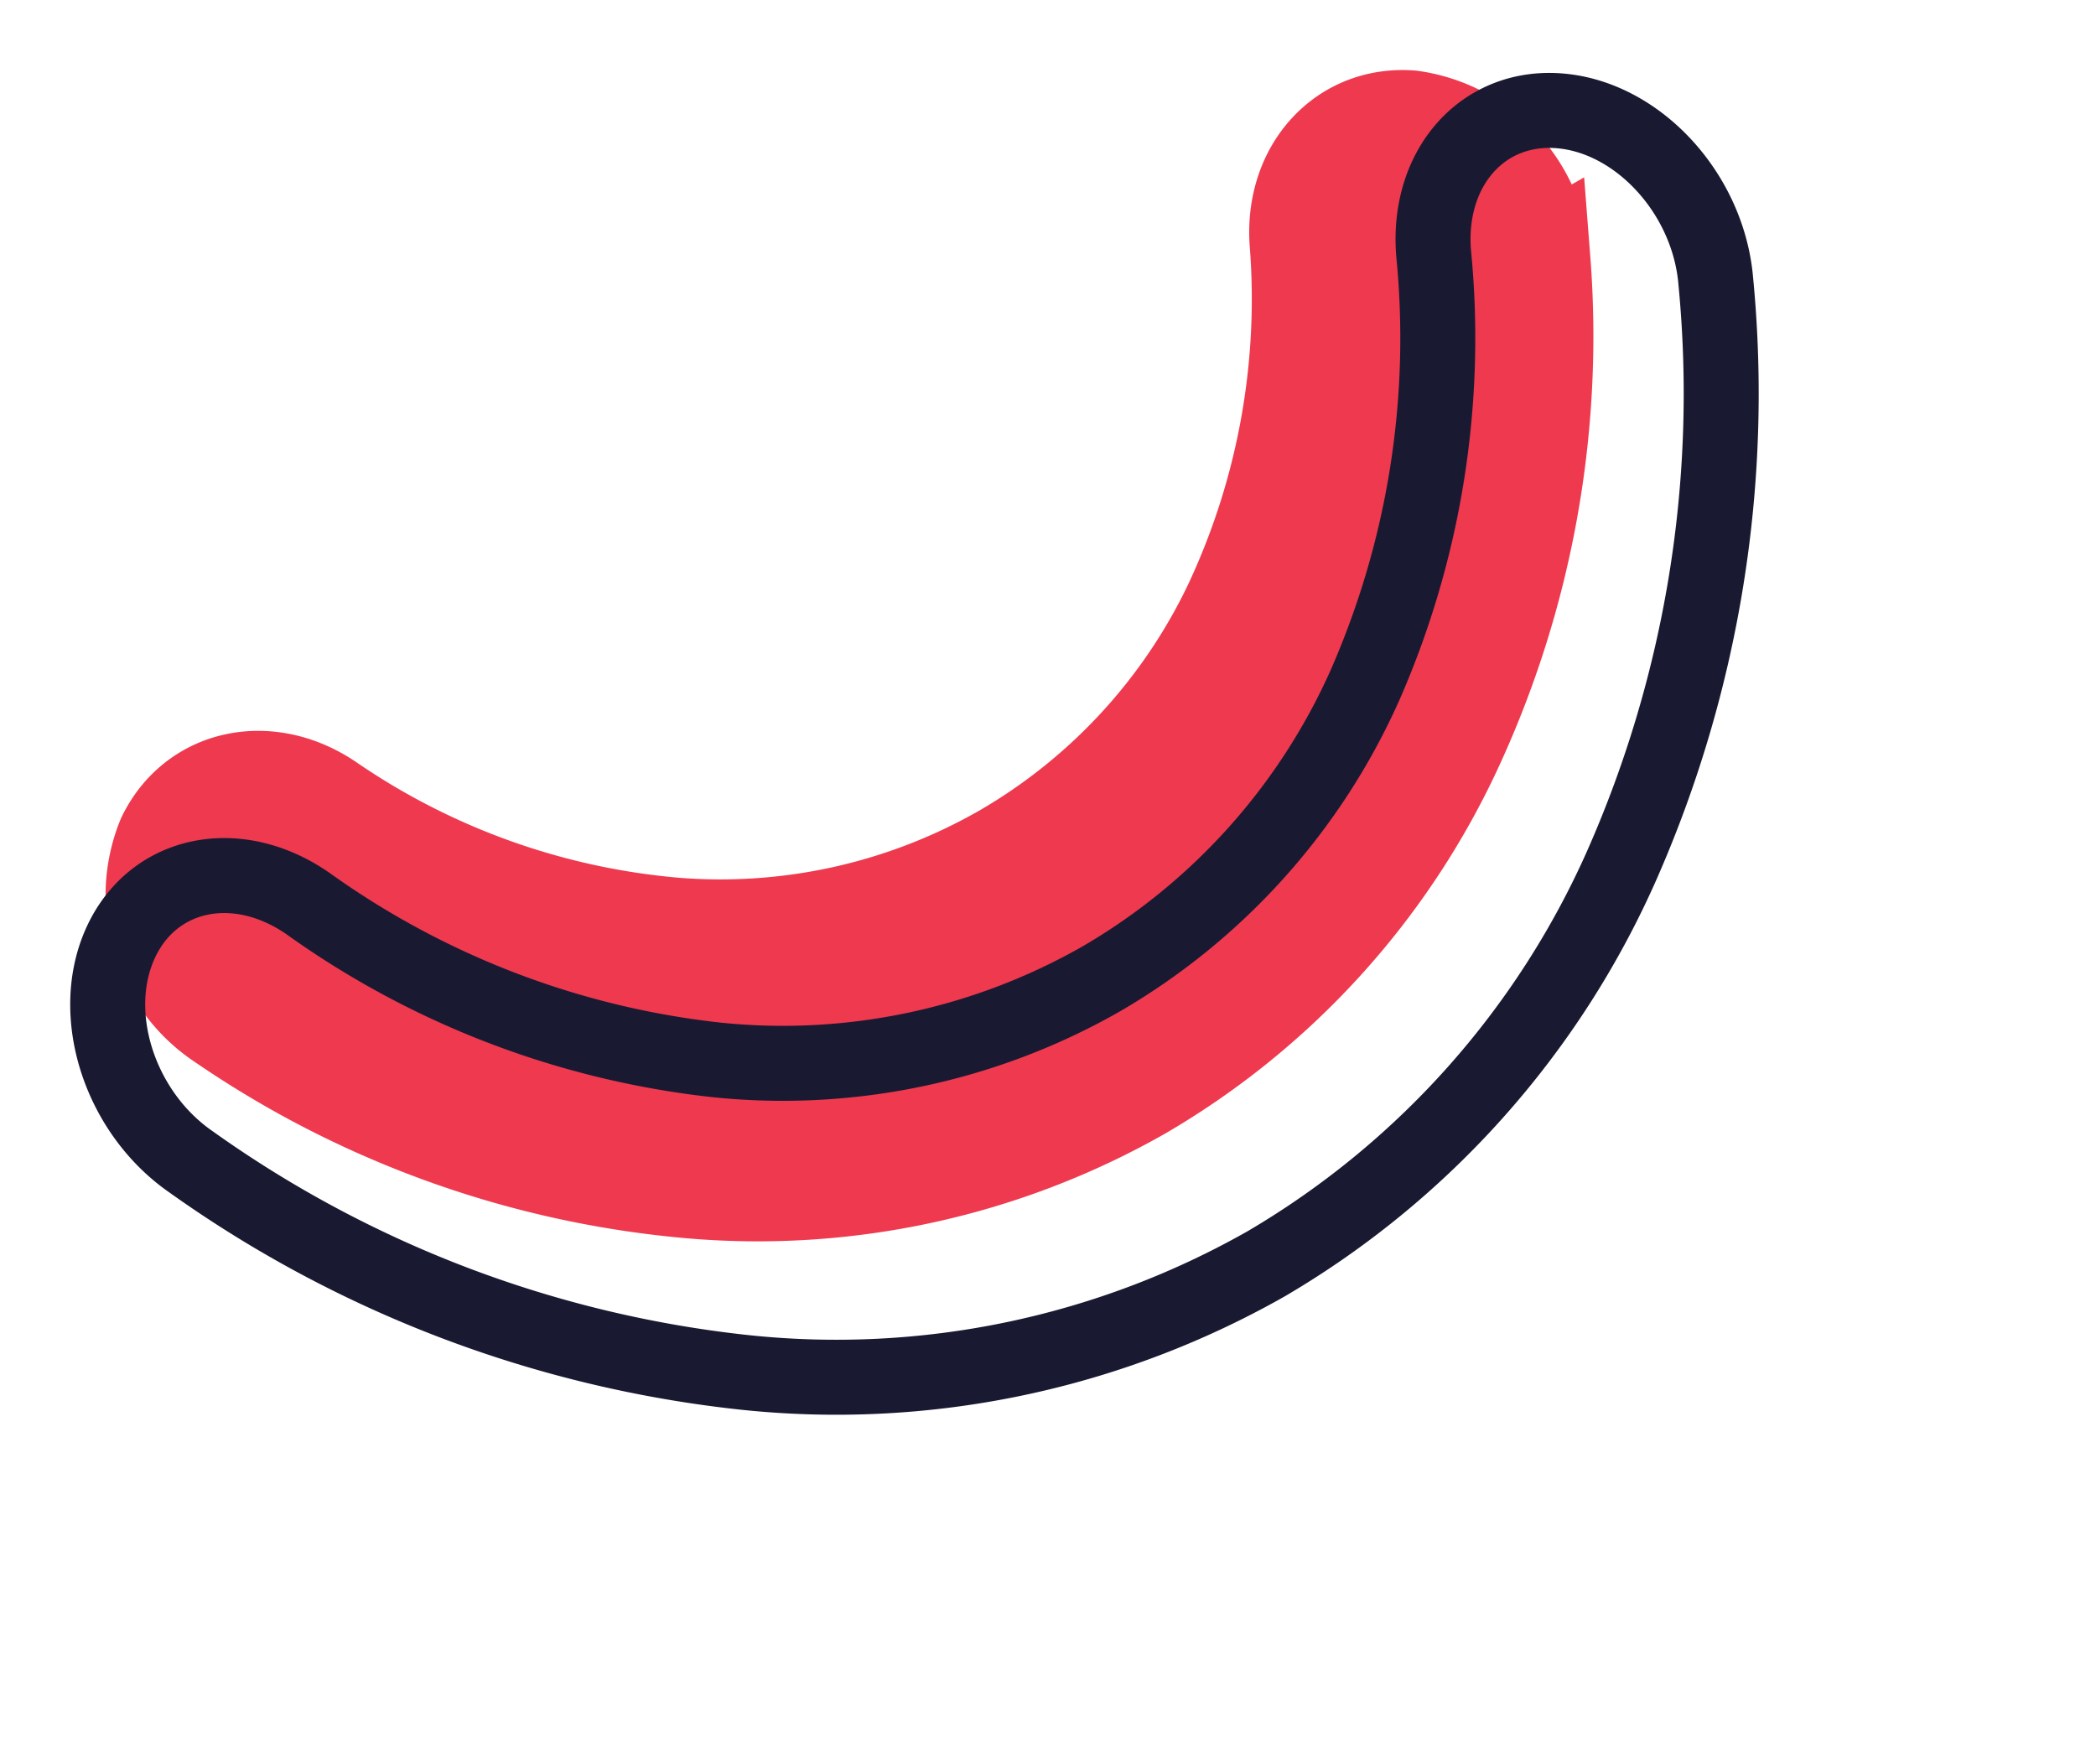 <svg xmlns="http://www.w3.org/2000/svg" width="83.847" height="70.579" viewBox="0 0 83.847 70.579">
  <g id="Group_186" data-name="Group 186" transform="translate(0 0.266)">
    <path id="Path_867" data-name="Path 867" d="M61.46,8.166A6.007,6.007,0,0,0,59.783.733c-2.2-1.506-5.019-.619-6.294,1.981A28.882,28.882,0,0,1,43.984,13.95,22.84,22.84,0,0,1,31.04,18.009,22.839,22.839,0,0,1,18.1,13.95,28.887,28.887,0,0,1,8.592,2.714C7.317.115,4.5-.772,2.3.733A6.007,6.007,0,0,0,.621,8.166a39.1,39.1,0,0,0,12.9,15.2,30.955,30.955,0,0,0,17.524,5.55,30.957,30.957,0,0,0,17.524-5.55,39.1,39.1,0,0,0,12.9-15.2Z" transform="translate(4.306 33.806) rotate(-30)" fill="#ef394e" stroke="#ef394e" stroke-width="4"/>
    <path id="Path_868" data-name="Path 868" d="M71.167,9.862c1.476-3.139.607-7.158-1.942-8.976S63.414.138,61.938,3.278A34.539,34.539,0,0,1,50.931,16.846a25.7,25.7,0,0,1-14.988,4.9,25.7,25.7,0,0,1-14.987-4.9A34.545,34.545,0,0,1,9.949,3.278C8.473.138,5.21-.933,2.661.886S-.757,6.723.719,9.862A46.747,46.747,0,0,0,15.652,28.215a34.837,34.837,0,0,0,20.291,6.7,34.839,34.839,0,0,0,20.292-6.7A46.748,46.748,0,0,0,71.167,9.862Z" transform="translate(2.073 38.02) rotate(-30)" fill="none" stroke="#191a32" stroke-width="3"/>
  </g>
</svg>
